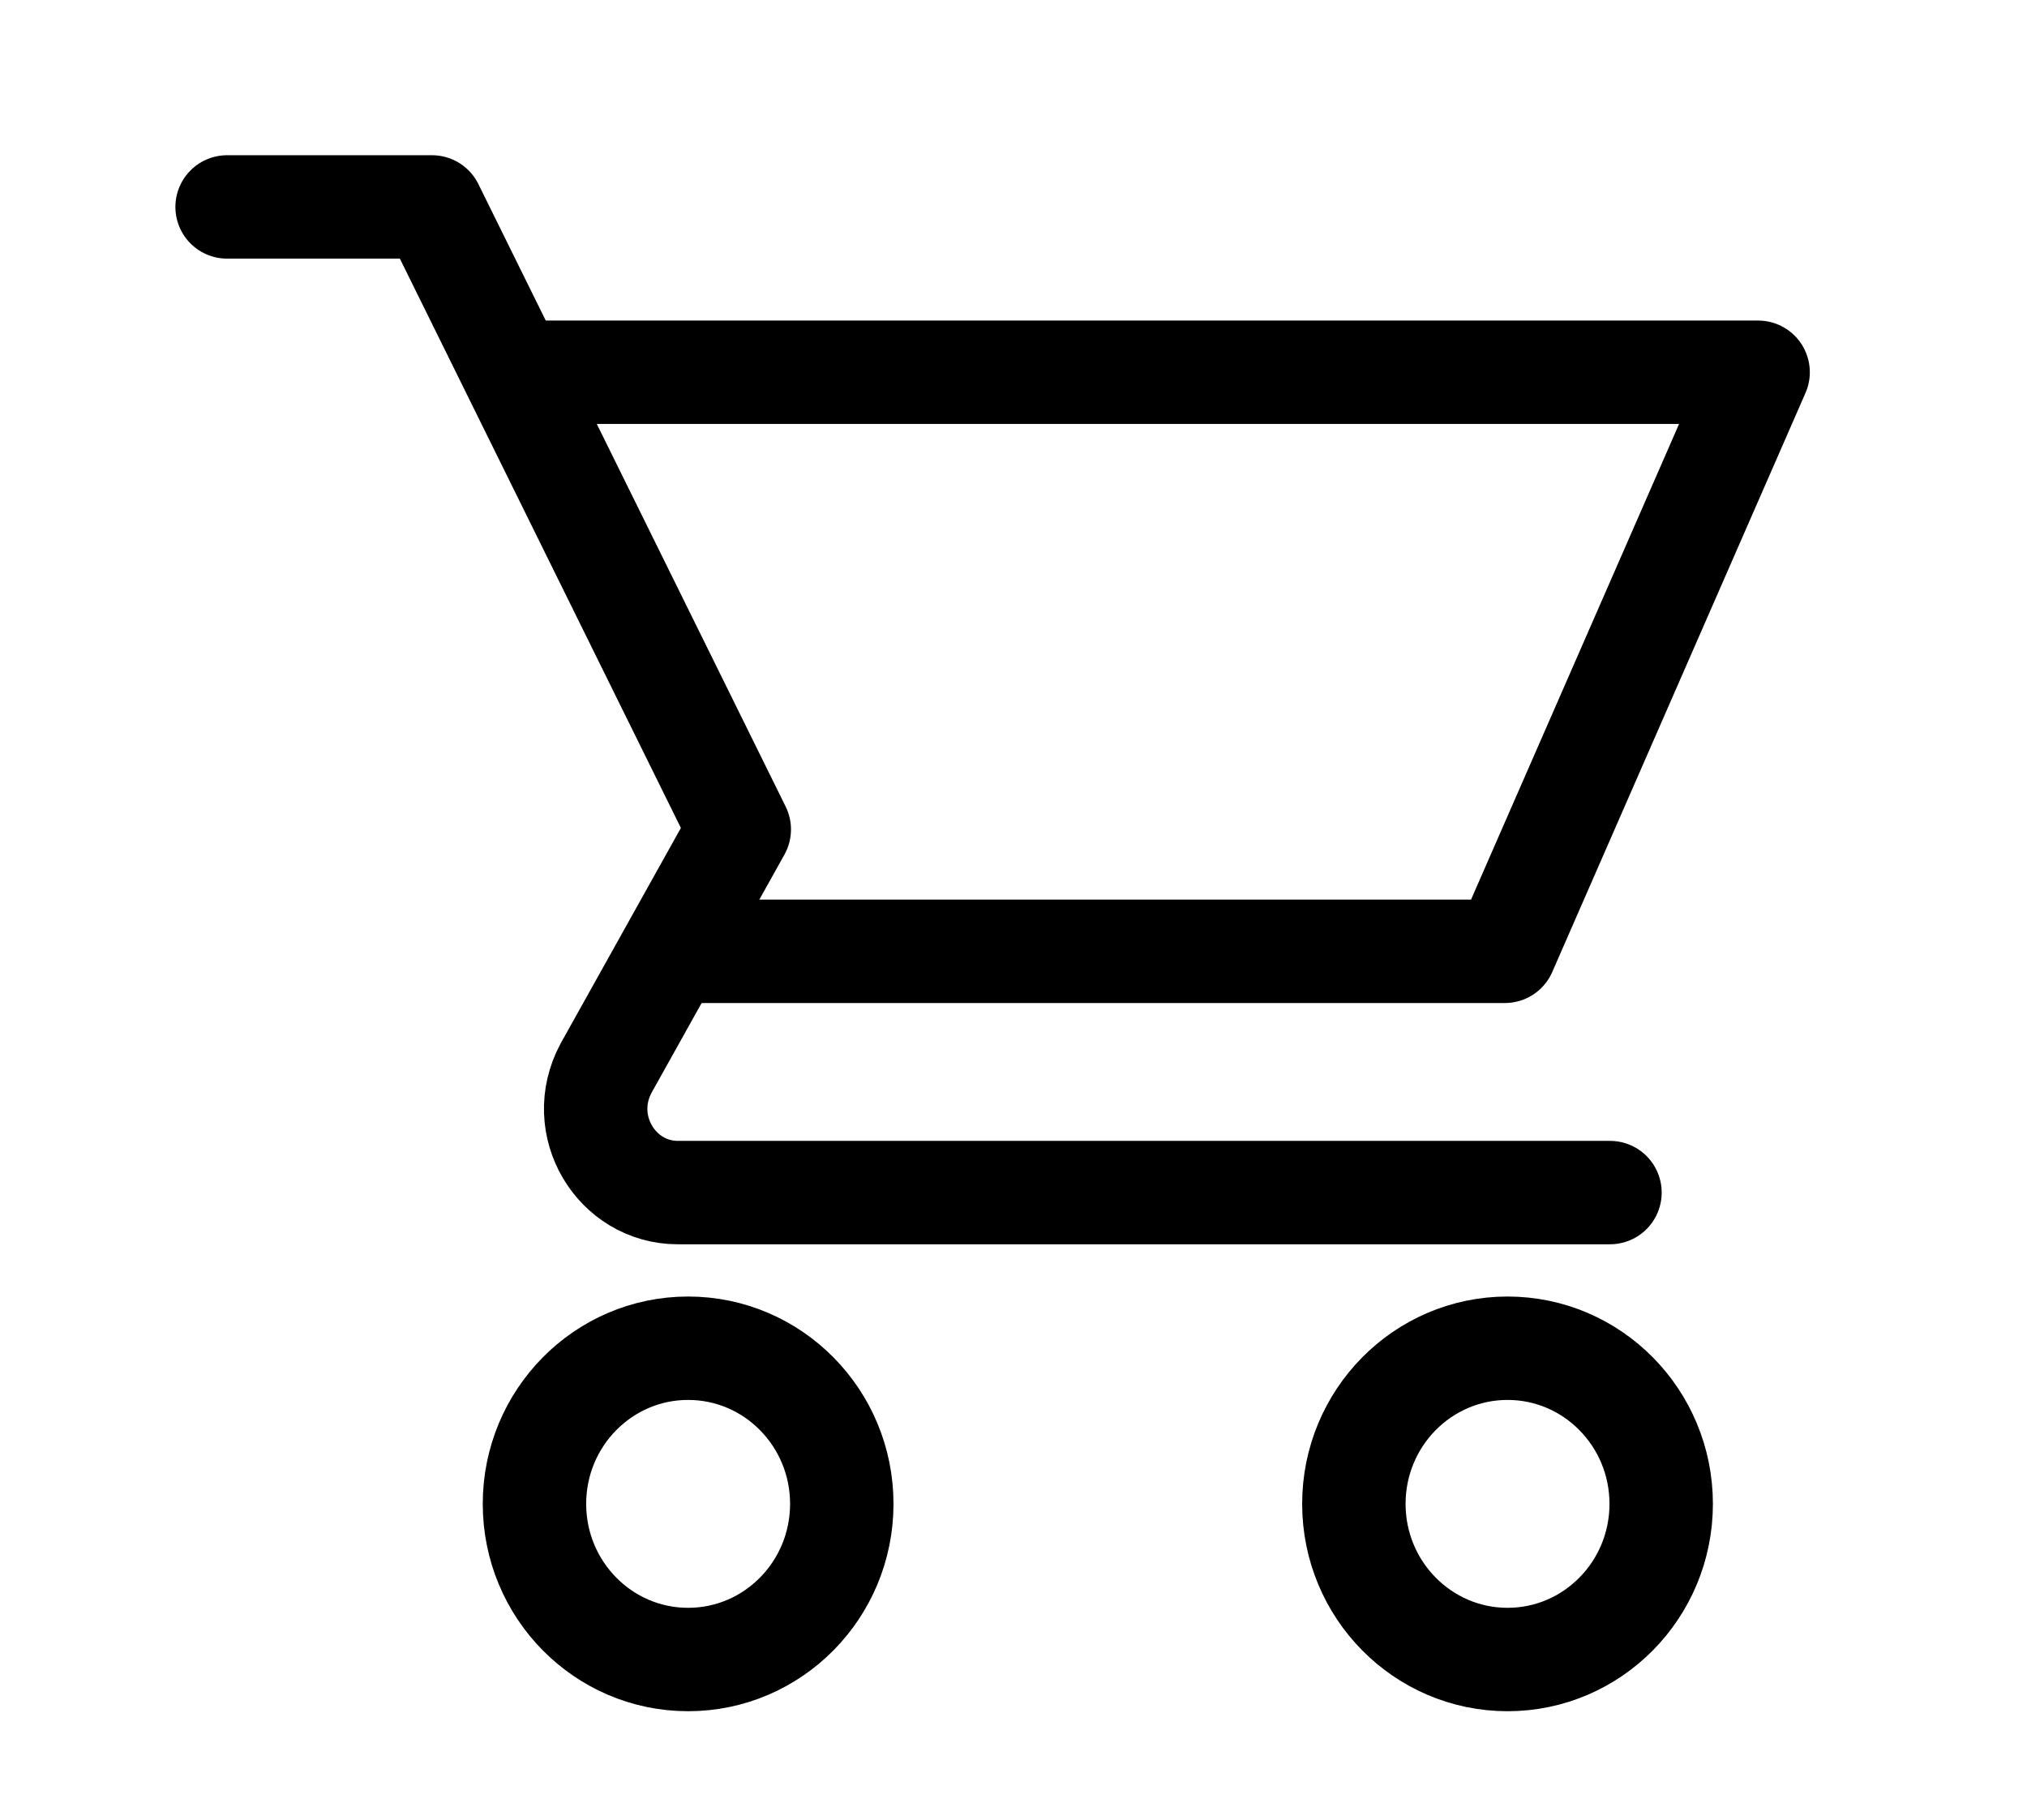 <svg width="49" height="44" viewBox="0 0 49 44" fill="none" xmlns="http://www.w3.org/2000/svg">
<path d="M5.49 5.003H10.443L17.871 20.053L14.652 25.823C13.909 27.203 14.9 28.833 16.386 28.833H38.919" stroke="black" stroke-width="2.5" stroke-miterlimit="10" stroke-linecap="round" stroke-linejoin="round"/>
<path d="M12.5 9H42.5L36.378 23H16.5" stroke="black" stroke-width="2.5" stroke-miterlimit="10" stroke-linecap="round" stroke-linejoin="round"/>
<path d="M16.634 40.122C18.686 40.122 20.349 38.437 20.349 36.359C20.349 34.281 18.686 32.596 16.634 32.596C14.583 32.596 12.92 34.281 12.92 36.359C12.92 38.437 14.583 40.122 16.634 40.122Z" stroke="black" stroke-width="2.5" stroke-miterlimit="10"/>
<path d="M36.443 40.122C38.494 40.122 40.157 38.437 40.157 36.359C40.157 34.281 38.494 32.596 36.443 32.596C34.392 32.596 32.728 34.281 32.728 36.359C32.728 38.437 34.392 40.122 36.443 40.122Z" stroke="black" stroke-width="2.5" stroke-miterlimit="10"/>
</svg>
